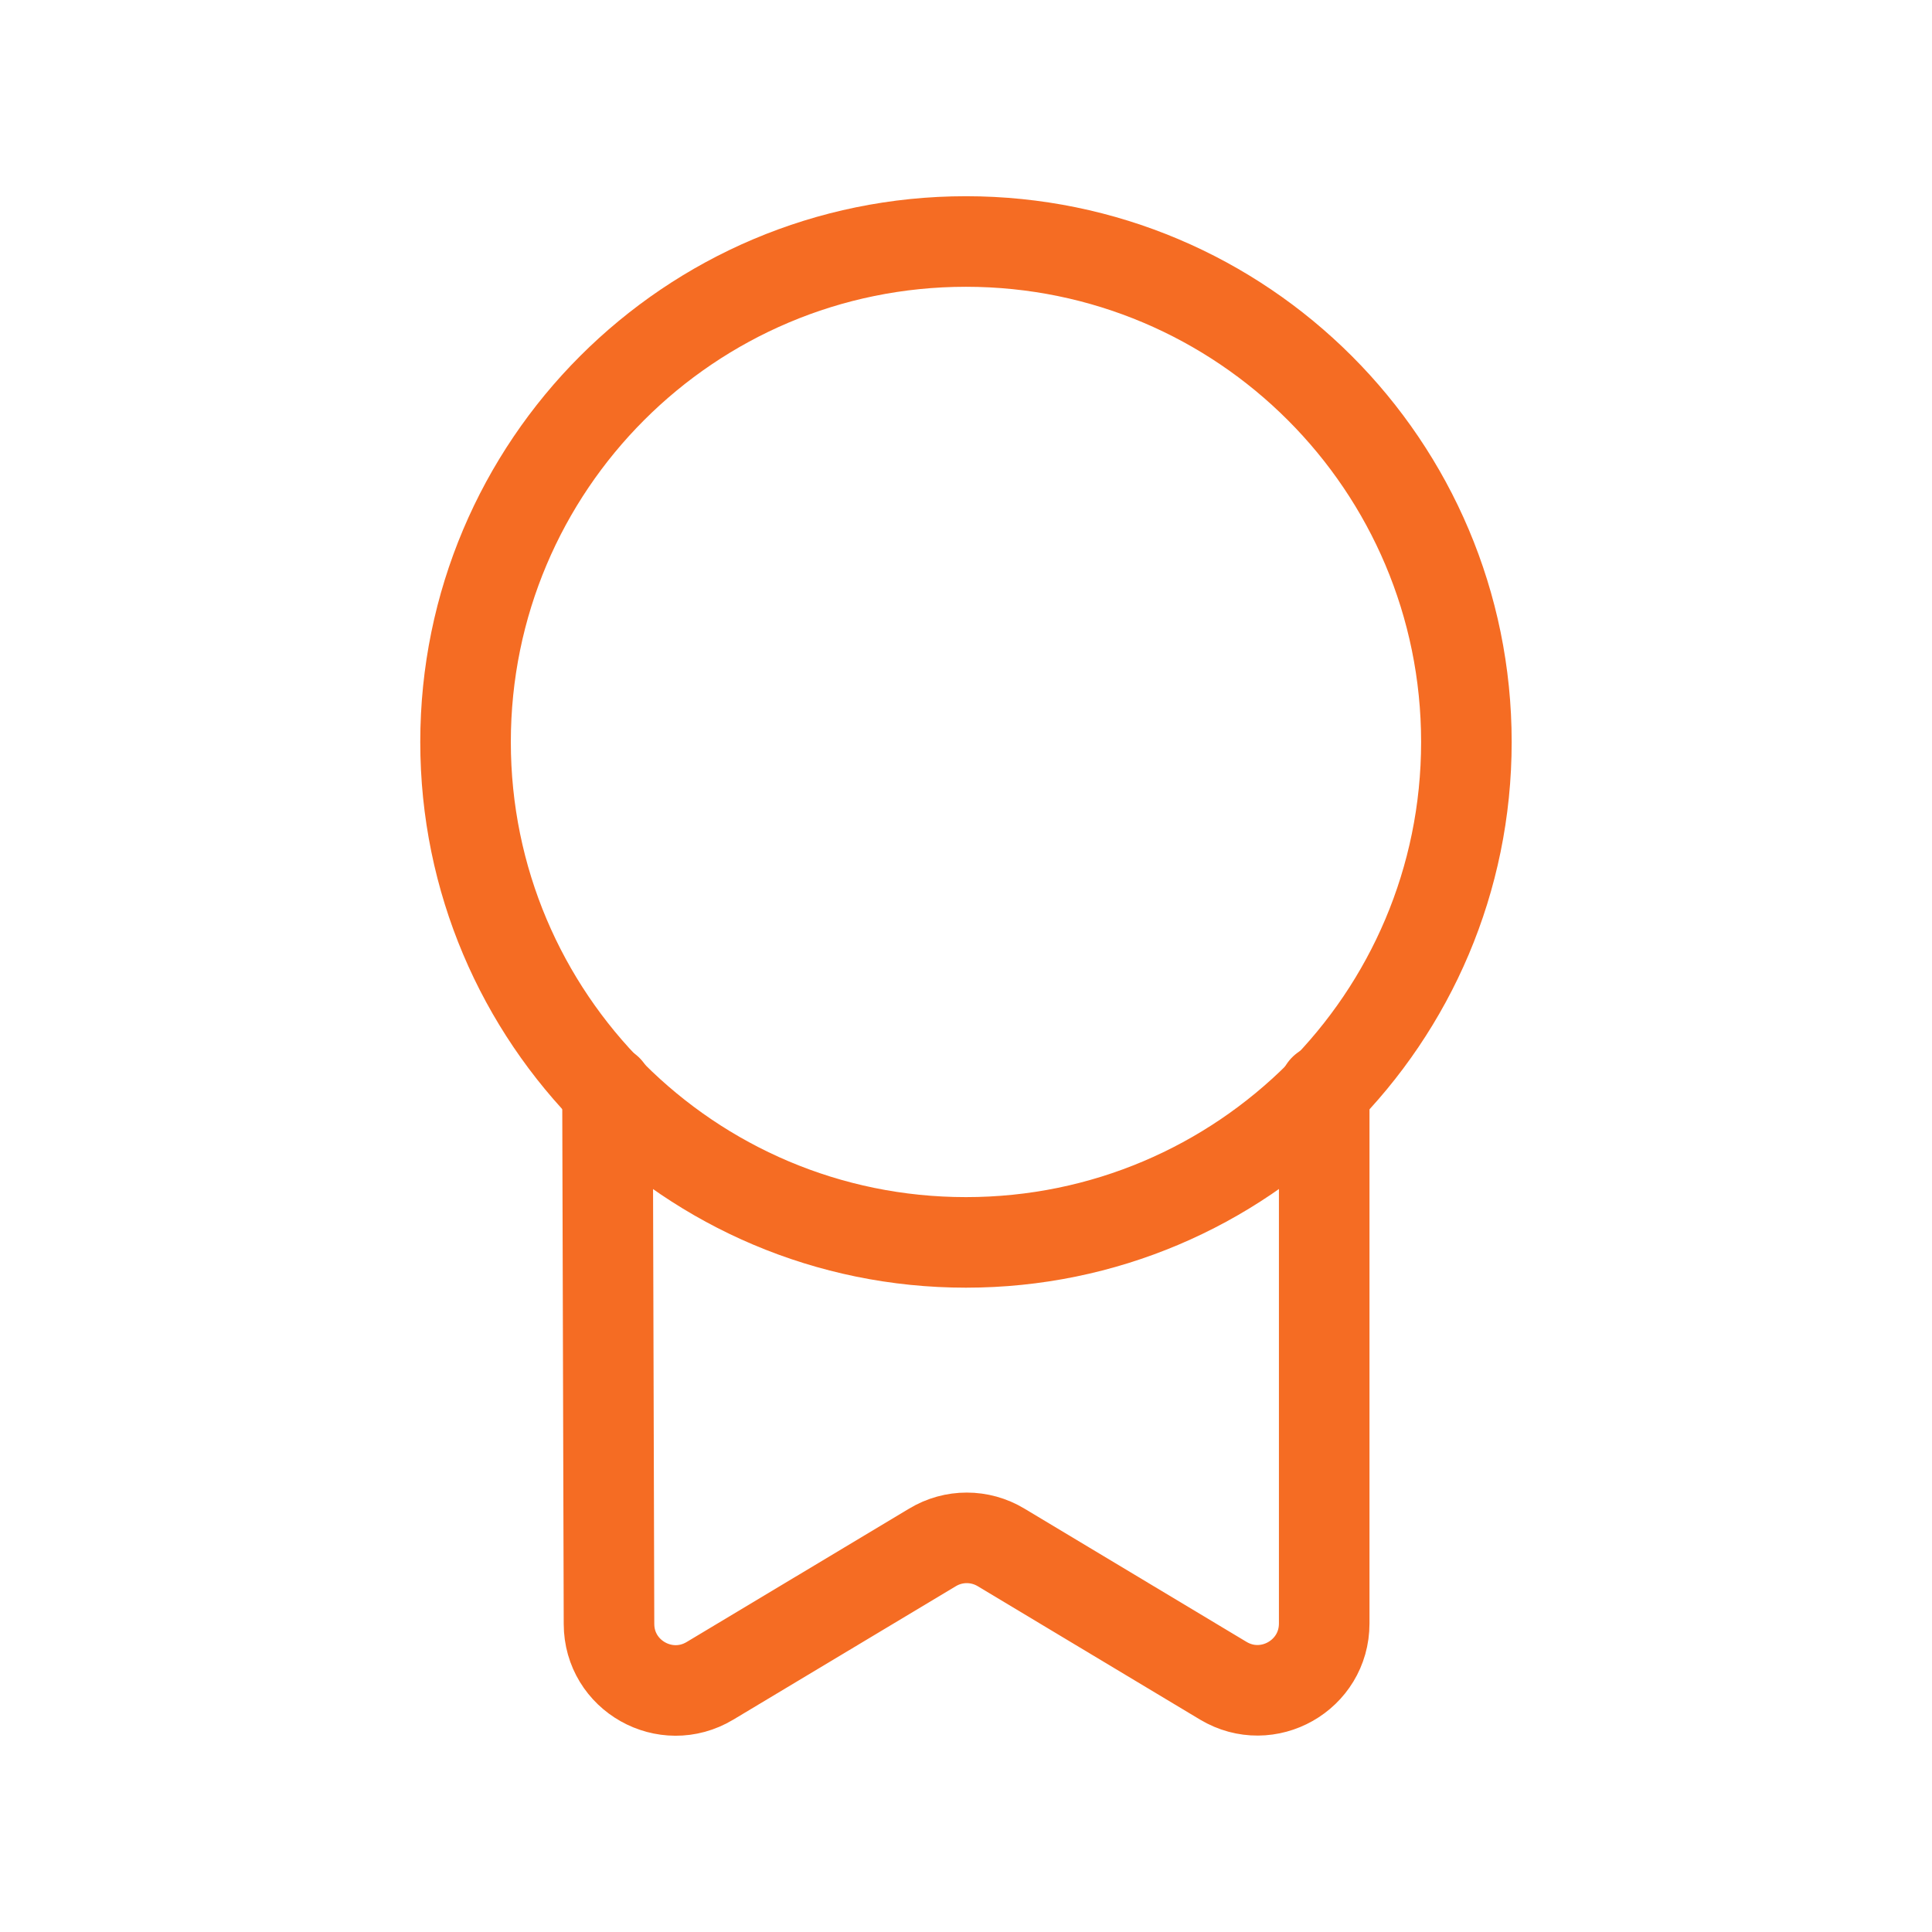 <?xml version="1.0" encoding="UTF-8"?>
<svg xmlns="http://www.w3.org/2000/svg" width="32" height="32" viewBox="0 0 32 32" fill="none">
  <path fill-rule="evenodd" clip-rule="evenodd" d="M15.999 4C20.578 4 24.288 7.712 24.288 12.29C24.288 16.866 20.578 20.578 15.999 20.578C11.421 20.578 7.711 16.866 7.711 12.29C7.711 7.712 11.421 4 15.999 4Z" stroke="#F56C23" stroke-width="1.5" stroke-linecap="round" stroke-linejoin="round"></path>
  <path d="M10.062 18.053L10.087 26.897C10.088 27.755 11.024 28.281 11.759 27.84L15.445 25.63C15.794 25.419 16.231 25.419 16.581 25.63L20.261 27.838C20.997 28.279 21.933 27.749 21.933 26.89V18.042" stroke="#F56C23" stroke-width="1.5" stroke-linecap="round" stroke-linejoin="round"></path>
</svg>
